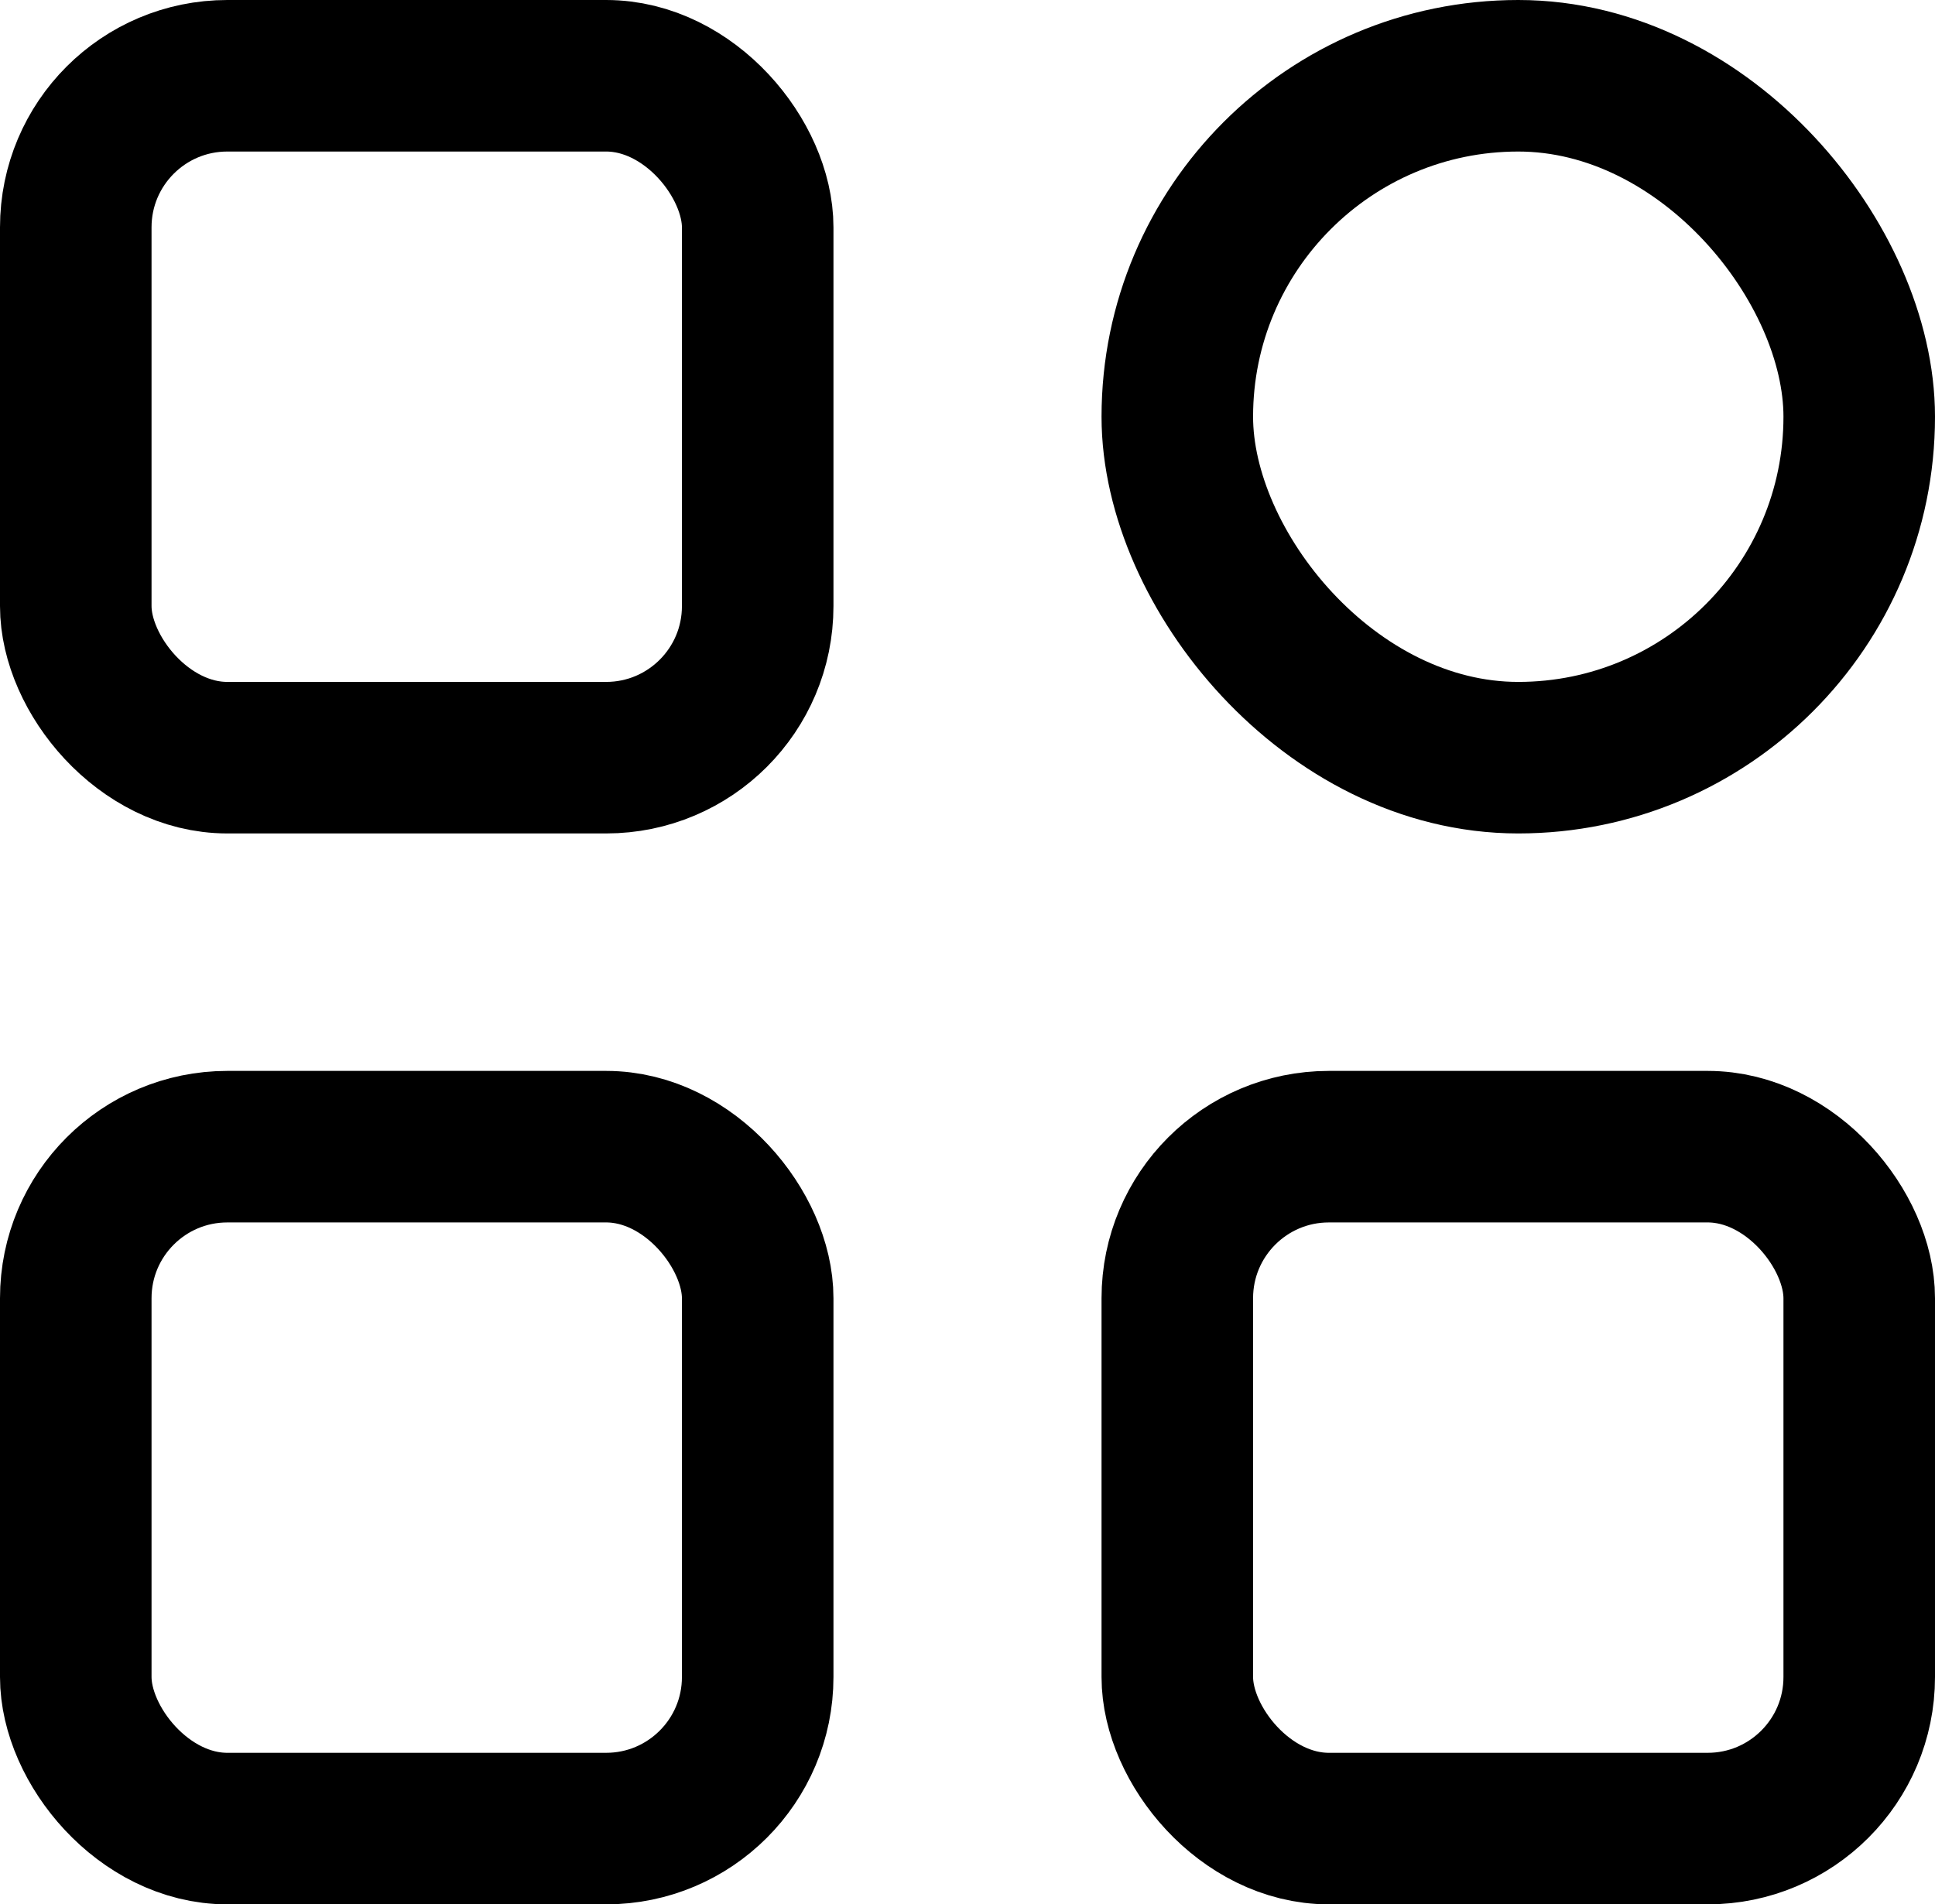 <svg xmlns="http://www.w3.org/2000/svg" width="12.769" height="12.567" viewBox="0 0 12.769 12.567">
    <g data-name="Group 1291" transform="translate(-4574.519 -215.137)">
        <rect data-name="Rectangle 61" width="4.5" height="4.5" rx="1" transform="translate(4575.019 215.637)" style="fill:none;stroke:#000"/>
        <rect data-name="Rectangle 62" width="4.5" height="4.5" rx="1" transform="translate(4575.019 222.704)" style="fill:none;stroke:#000"/>
        <rect data-name="Rectangle 63" width="4.5" height="4.5" rx="2.25" transform="translate(4582.288 215.637)" style="fill:none;stroke:#000"/>
        <rect data-name="Rectangle 64" width="4.5" height="4.5" rx="1" transform="translate(4582.288 222.704)" style="fill:none;stroke:#000"/>
    </g>
</svg>
